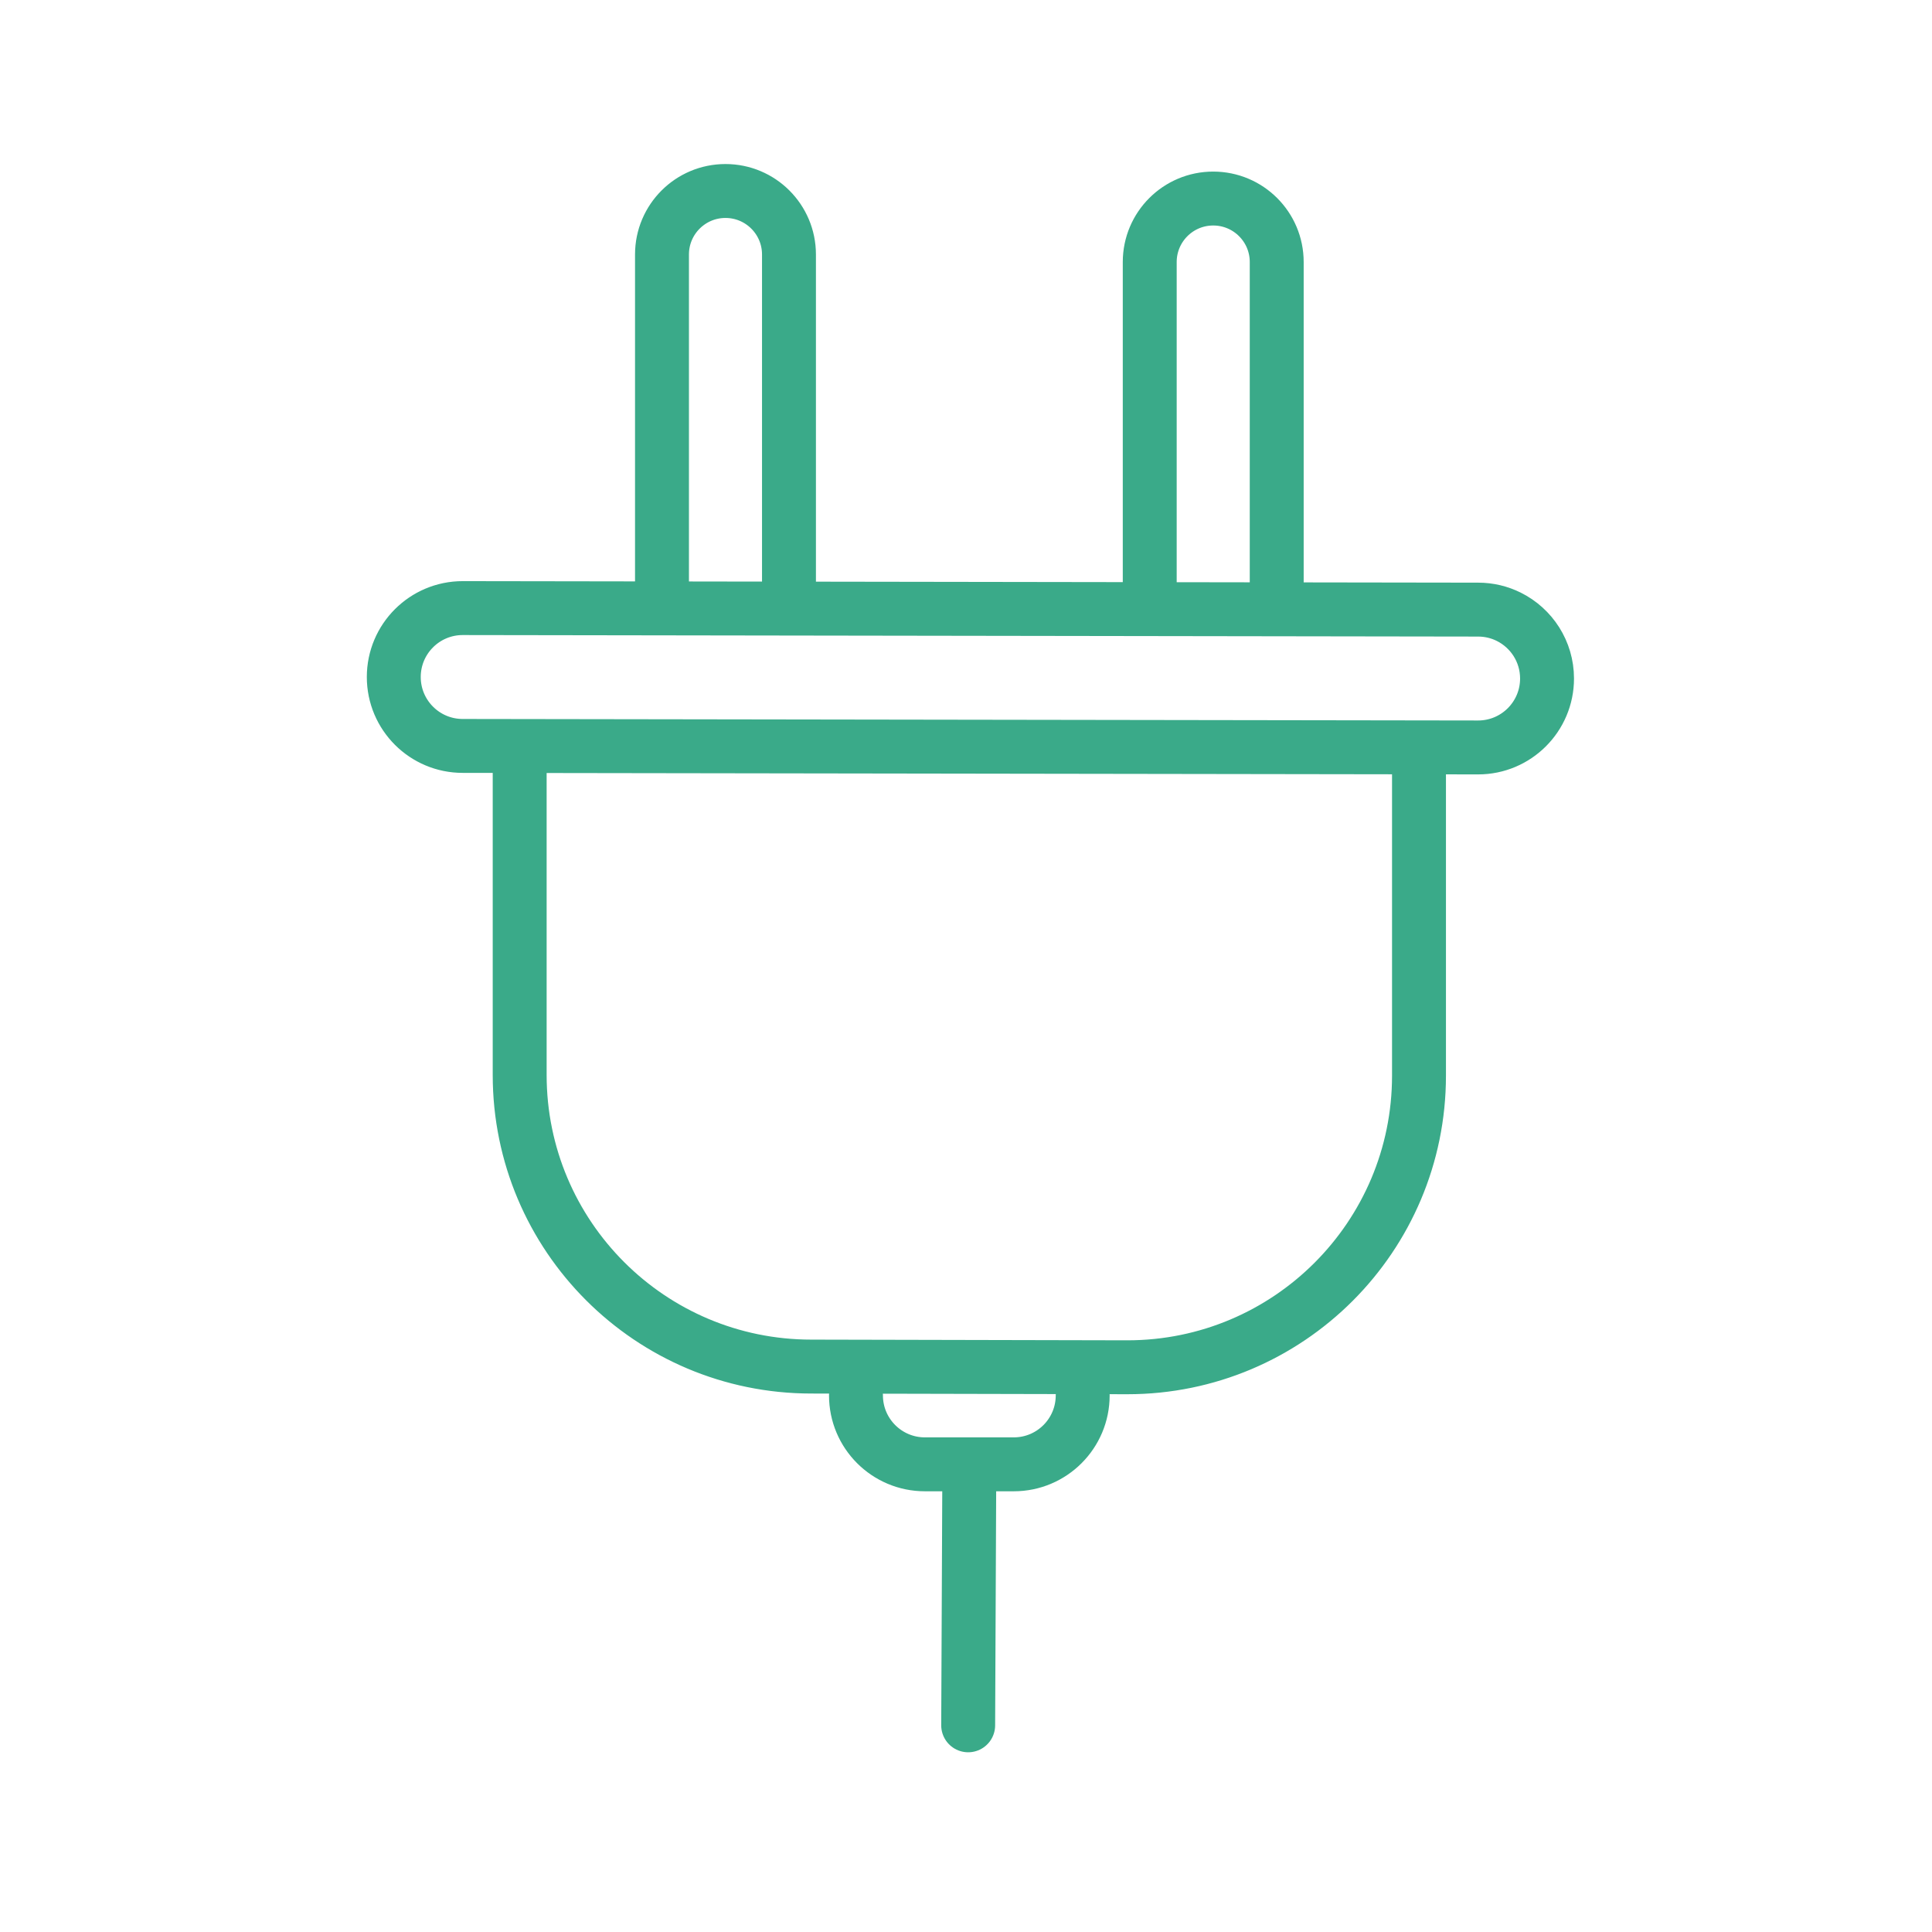 <svg xmlns="http://www.w3.org/2000/svg" xmlns:xlink="http://www.w3.org/1999/xlink" viewBox="0 0 430 430" width="430" height="430" preserveAspectRatio="xMidYMid meet" style="width: 100%; height: 100%; transform: translate3d(0px, 0px, 0px); content-visibility: visible;"><defs><clipPath id="__lottie_element_4026"><rect width="430" height="430" x="0" y="0"/></clipPath><clipPath id="__lottie_element_4028"><path d="M0,0 L430,0 L430,430 L0,430z"/></clipPath></defs><g clip-path="url(#__lottie_element_4026)"><g clip-path="url(#__lottie_element_4028)" transform="matrix(1,0,0,1,0,0)" opacity="1" style="display: block;"><g transform="matrix(1,0,0,1,209,215)" opacity="1" style="display: block;"><g opacity="1" transform="matrix(1,0,0,1,-88,-78)"><path stroke-linecap="round" stroke-linejoin="round" fill-opacity="0" class="secondary" stroke="#3AAA89" stroke-opacity="1" stroke-width="12" d=" M26.337,-4.802 C26.337,-4.802 26.337,-80.36 26.337,-80.36 C26.337,-88.165 32.663,-94.491 40.468,-94.491 C40.468,-94.491 40.468,-94.491 40.468,-94.491 C48.273,-94.491 54.6,-88.165 54.6,-80.36 C54.6,-80.36 54.6,-4.802 54.6,-4.802 M134.893,-3.121 C134.893,-3.121 134.893,-78.679 134.893,-78.679 C134.893,-86.484 141.219,-92.811 149.024,-92.811 C149.024,-92.811 149.025,-92.811 149.025,-92.811 C156.83,-92.811 163.156,-86.484 163.156,-78.679 C163.156,-78.679 163.156,-3.121 163.156,-3.121"/></g></g><g transform="matrix(1,0,0,1,209,215)" opacity="1" style="display: block;"><g opacity="1" transform="matrix(1,0,0,1,-88,-78)"><path stroke-linecap="round" stroke-linejoin="round" fill-opacity="0" class="primary" stroke="#3AAA89" stroke-opacity="1" stroke-width="12" d=" M194.822,35.083 C194.822,35.083 194.822,102.402 194.822,102.402 C194.822,138.25 165.761,167.31 129.913,167.31 C129.913,167.31 59.571,167.155 59.571,167.155 C23.723,167.155 -5.337,138.095 -5.337,102.247 C-5.337,102.247 -5.337,34.928 -5.337,34.928 M119.972,173.573 C119.972,173.573 119.972,173.573 119.972,173.573 C119.972,182.044 113.105,188.911 104.634,188.911 C104.634,188.911 84.85,188.911 84.85,188.911 C76.379,188.911 69.512,182.044 69.512,173.573 C69.512,173.573 69.512,173.573 69.512,173.573 M94.742,188.911 C94.742,188.911 94.484,247 94.484,247 M214.8,0.274 C219.85,2.784 223.321,7.996 223.321,14.018 C223.321,14.018 223.321,14.018 223.321,14.018 C223.321,22.489 216.454,29.357 207.983,29.357 C207.983,29.357 207.983,29.357 207.983,29.357 C207.983,29.357 -18.019,29.018 -18.019,29.018 C-26.49,29.018 -33.357,22.151 -33.357,13.68 C-33.357,13.68 -33.357,13.68 -33.357,13.68 C-33.357,5.209 -26.49,-1.658 -18.019,-1.658 C-18.019,-1.658 207.983,-1.32 207.983,-1.32 C210.432,-1.32 212.747,-0.746 214.8,0.274"/></g></g></g></g></svg>